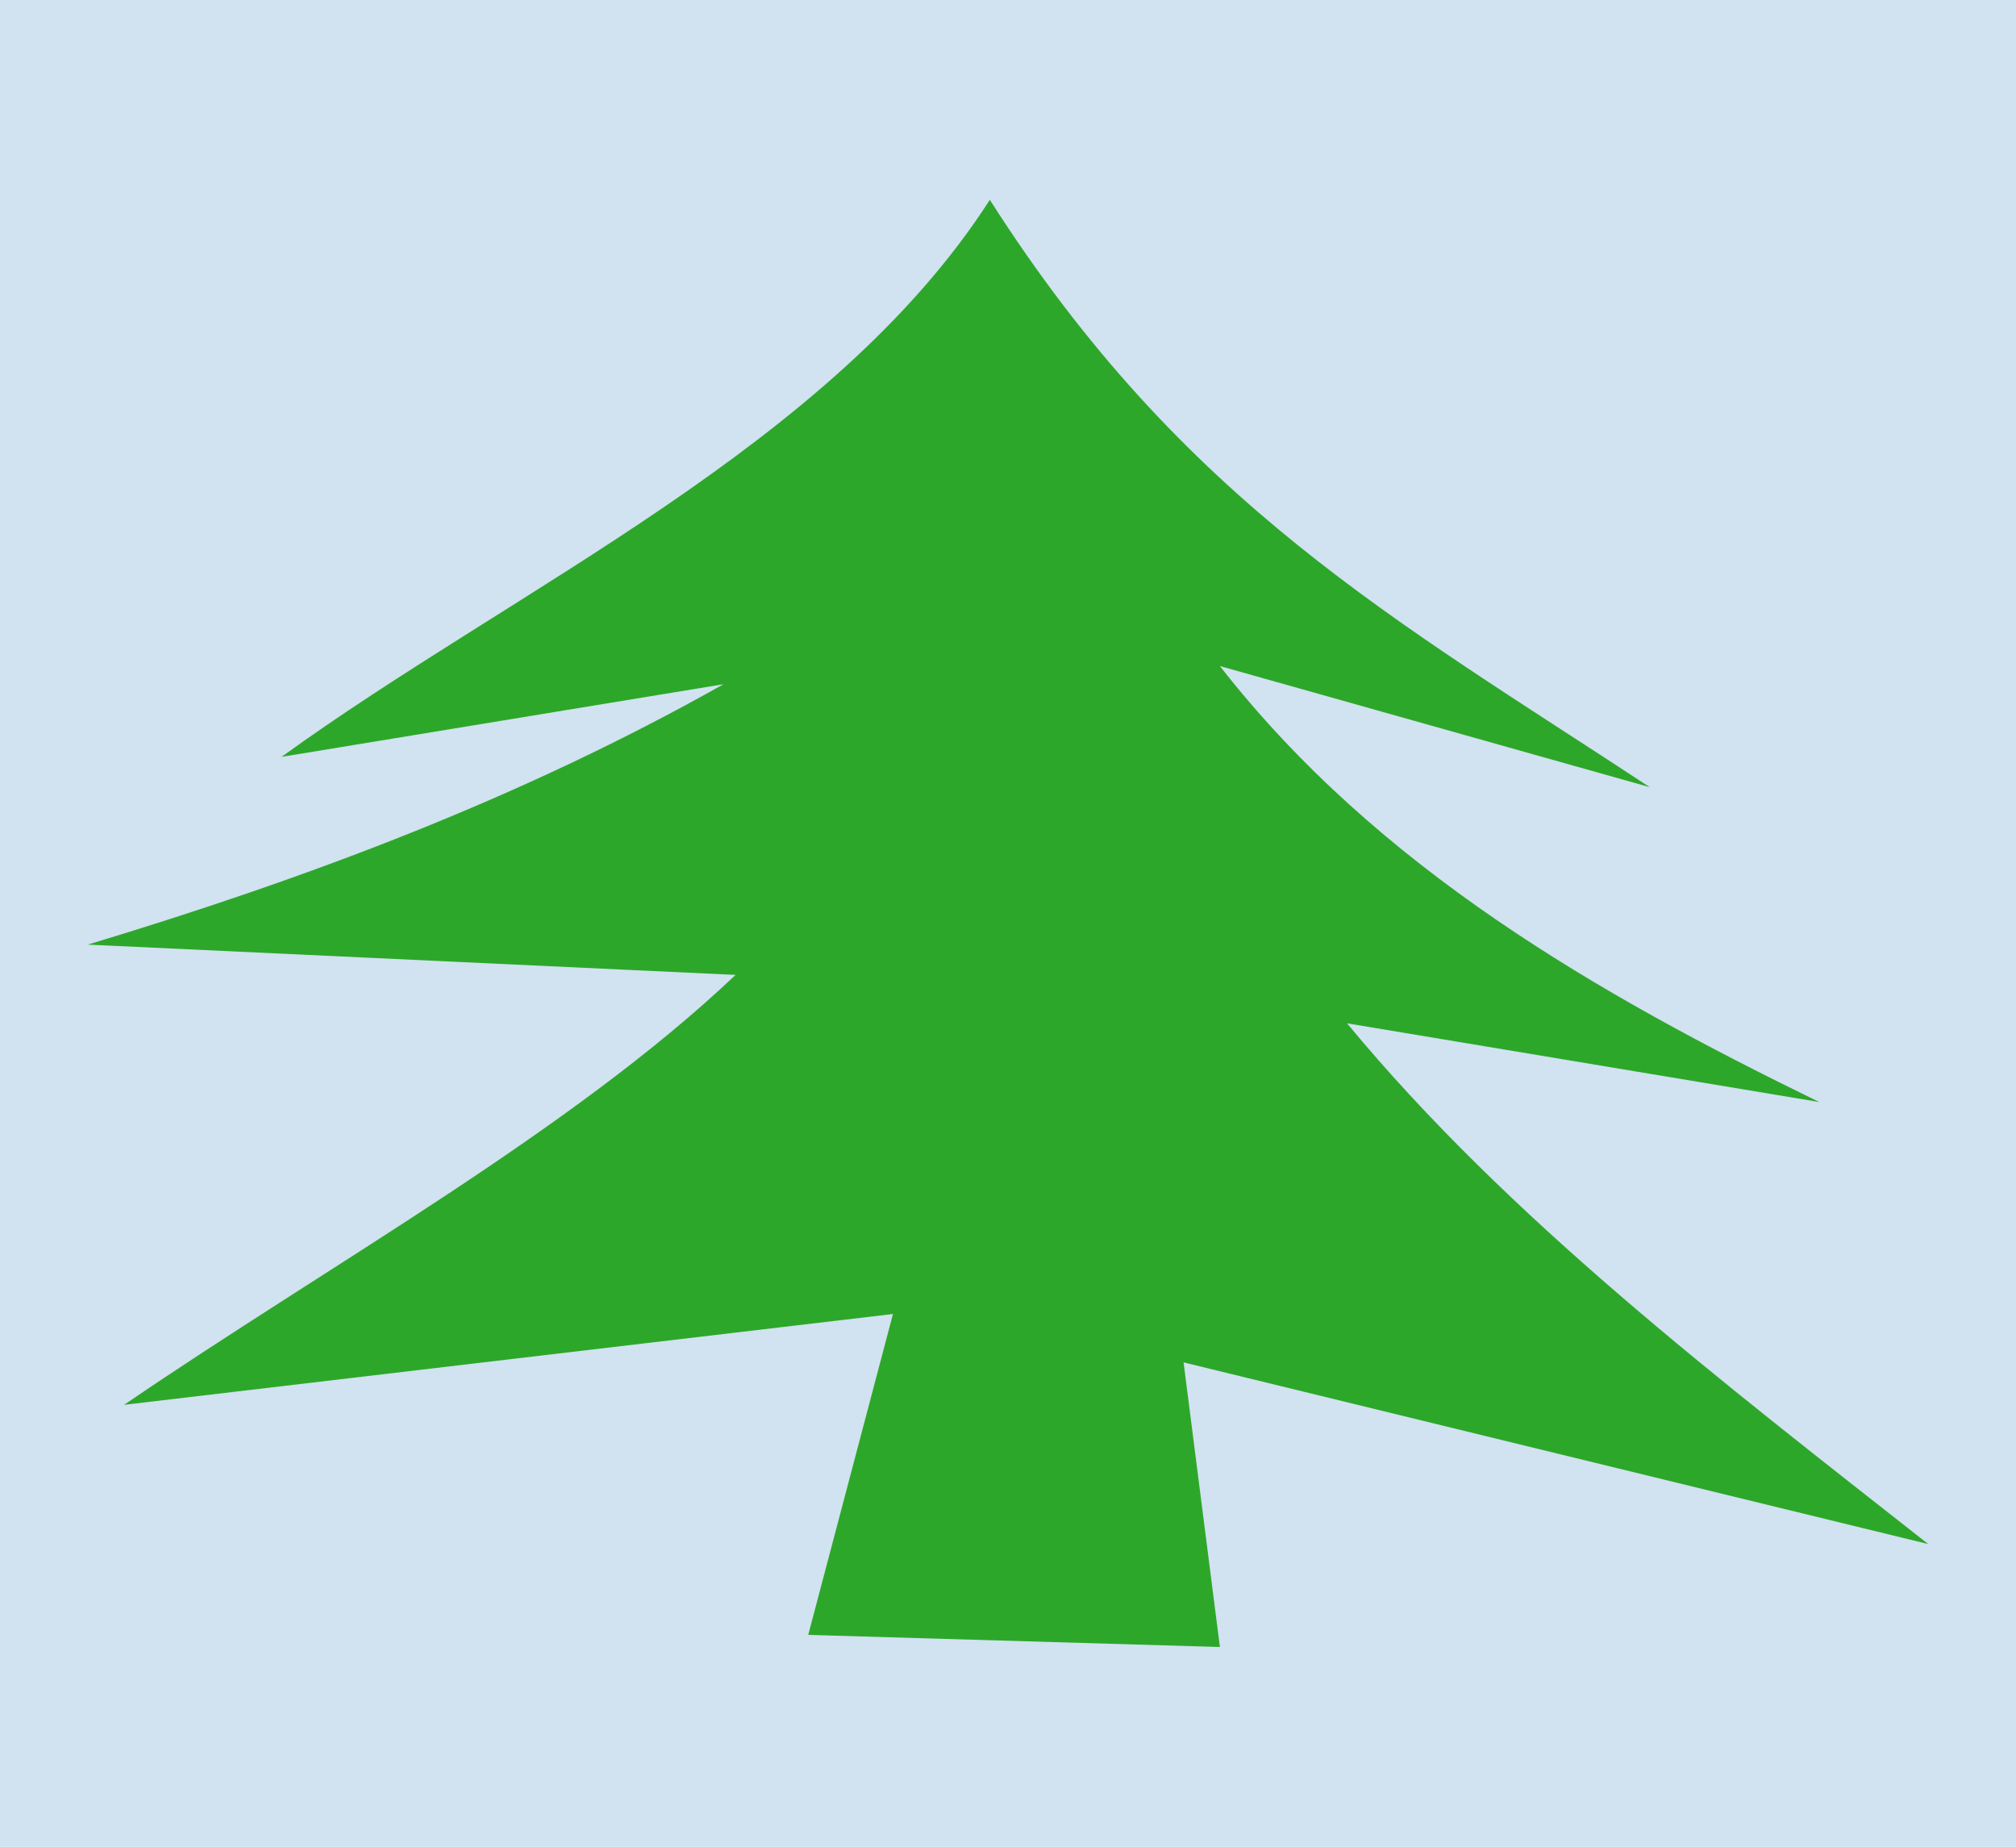 <?xml version="1.0" encoding="UTF-8" standalone="no"?>
<!-- Created with Inkscape (http://www.inkscape.org/) -->

<svg
   width="84.099mm"
   height="77.028mm"
   viewBox="0 0 84.099 77.028"
   version="1.1"
   id="svg1"
   xmlns="http://www.w3.org/2000/svg"
   xmlns:svg="http://www.w3.org/2000/svg">
  <defs
     id="defs1" />
  <g
     id="layer1"
     transform="translate(-47.227,-35.105)">
    <rect
       style="fill:#d1e2f0;fill-opacity:1;stroke-width:0.265"
       id="rect1"
       width="84.099"
       height="77.028"
       x="47.227"
       y="35.105" />
    <path
       style="fill:#2da72a;fill-opacity:1;stroke-width:0.265"
       d="m 80.943,103.293 17.173,0.505 -1.515,-11.87 31.064,7.577 c -8.691,-6.834 -17.512,-13.58 -24.245,-21.719 l 19.699,3.283 C 113.904,76.58 104.7,71.319 98.116,62.885 l 17.931,5.051 C 105.459,60.969 96.58,56.092 88.519,43.439 81.93,53.686 68.736,59.602 58.971,66.673 L 77.407,63.643 C 68.951,68.412 60.016,71.745 50.889,74.503 l 27.023,1.263 c -6.877,6.519 -16.831,12.012 -25.508,17.931 l 32.074,-3.788 z"
       id="path1" />
  </g>
</svg>
